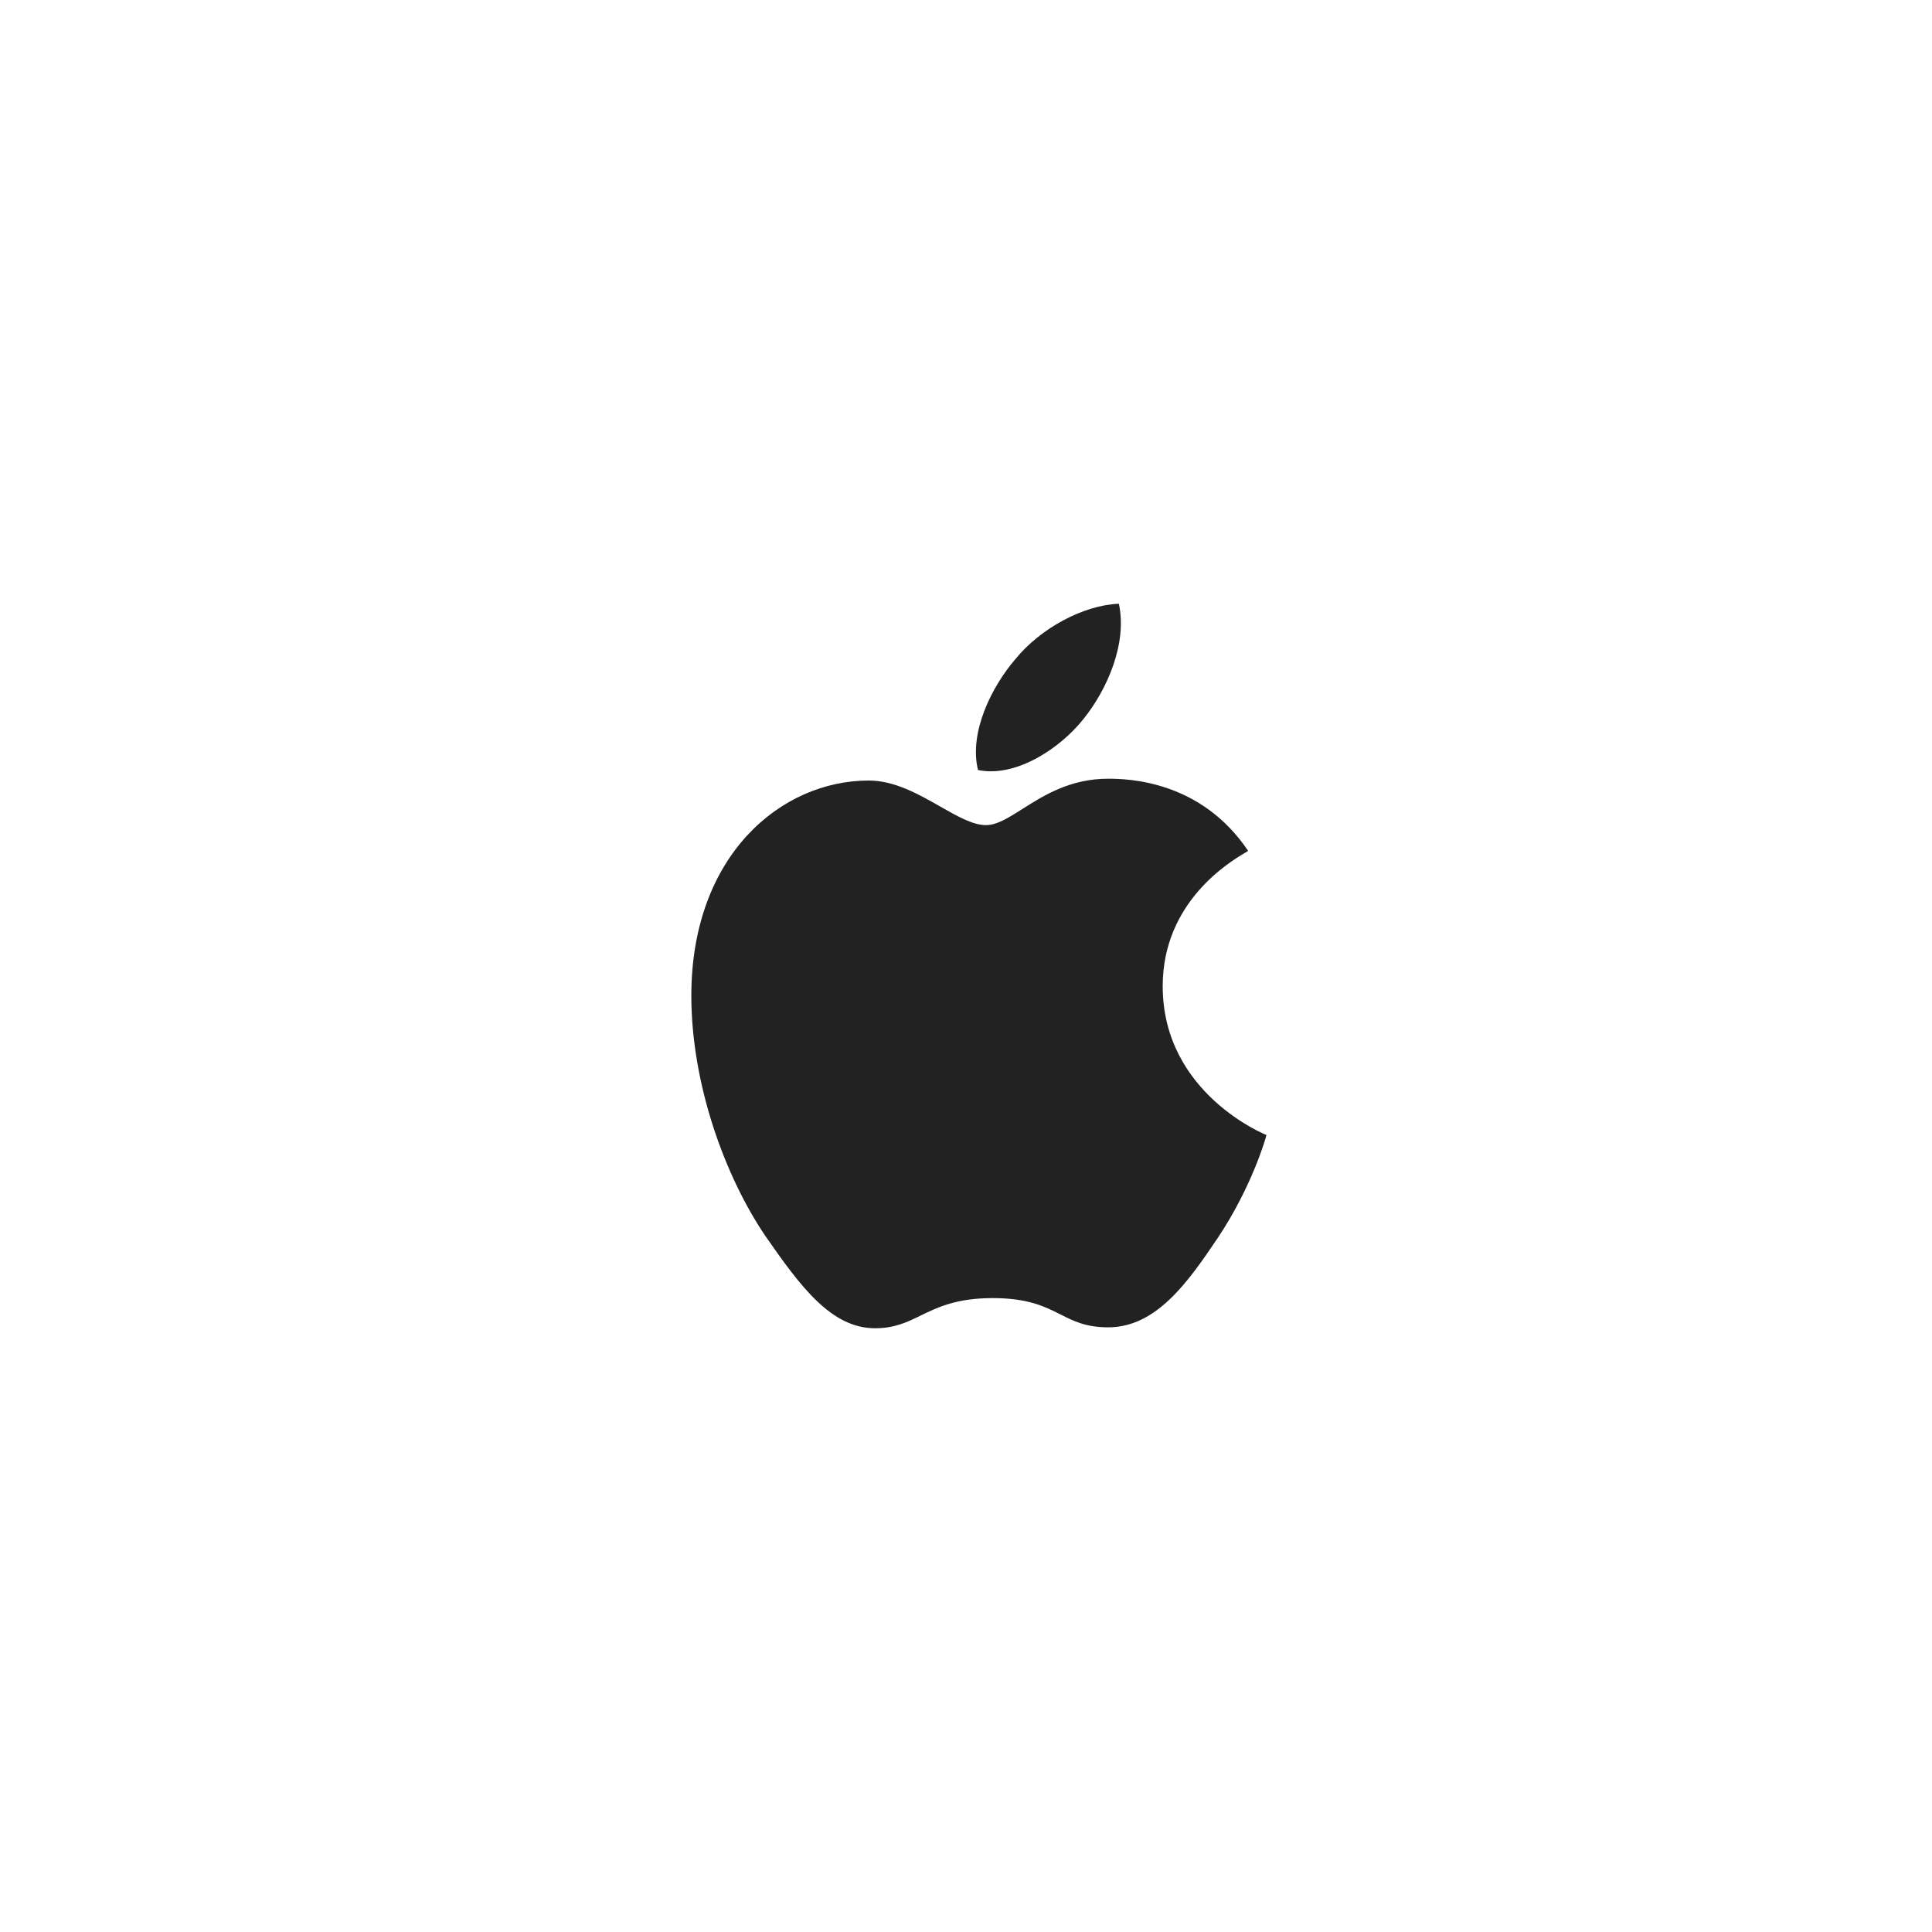 <svg width="48" height="48" viewBox="0 0 48 48" fill="none" xmlns="http://www.w3.org/2000/svg">
<path fill-rule="evenodd" clip-rule="evenodd" d="M27.798 15C28.011 15.981 27.509 17.135 26.912 17.871C26.345 18.584 25.247 19.326 24.298 19.131C24.069 18.192 24.643 17.053 25.229 16.373C25.86 15.601 26.923 15.034 27.798 15ZM25.403 20.098C25.927 19.765 26.585 19.347 27.532 19.347C28.031 19.347 29.836 19.392 31.01 21.14C31.002 21.147 30.979 21.16 30.944 21.181C30.576 21.398 28.887 22.395 28.887 24.5C28.887 27.178 31.464 28.199 31.464 28.199C31.453 28.267 31.099 29.493 30.257 30.753C29.515 31.854 28.729 32.977 27.532 32.977C26.981 32.977 26.675 32.823 26.345 32.656C25.96 32.462 25.543 32.251 24.664 32.251C23.765 32.251 23.298 32.478 22.879 32.682C22.538 32.849 22.227 33 21.74 33C20.654 33 19.89 31.967 19.015 30.707C18.007 29.221 17.176 26.928 17.176 24.738C17.176 21.253 19.402 19.392 21.584 19.392C22.226 19.392 22.828 19.735 23.363 20.04C23.789 20.282 24.172 20.5 24.496 20.5C24.769 20.5 25.056 20.317 25.403 20.098Z" fill="#222222"/>
</svg>
